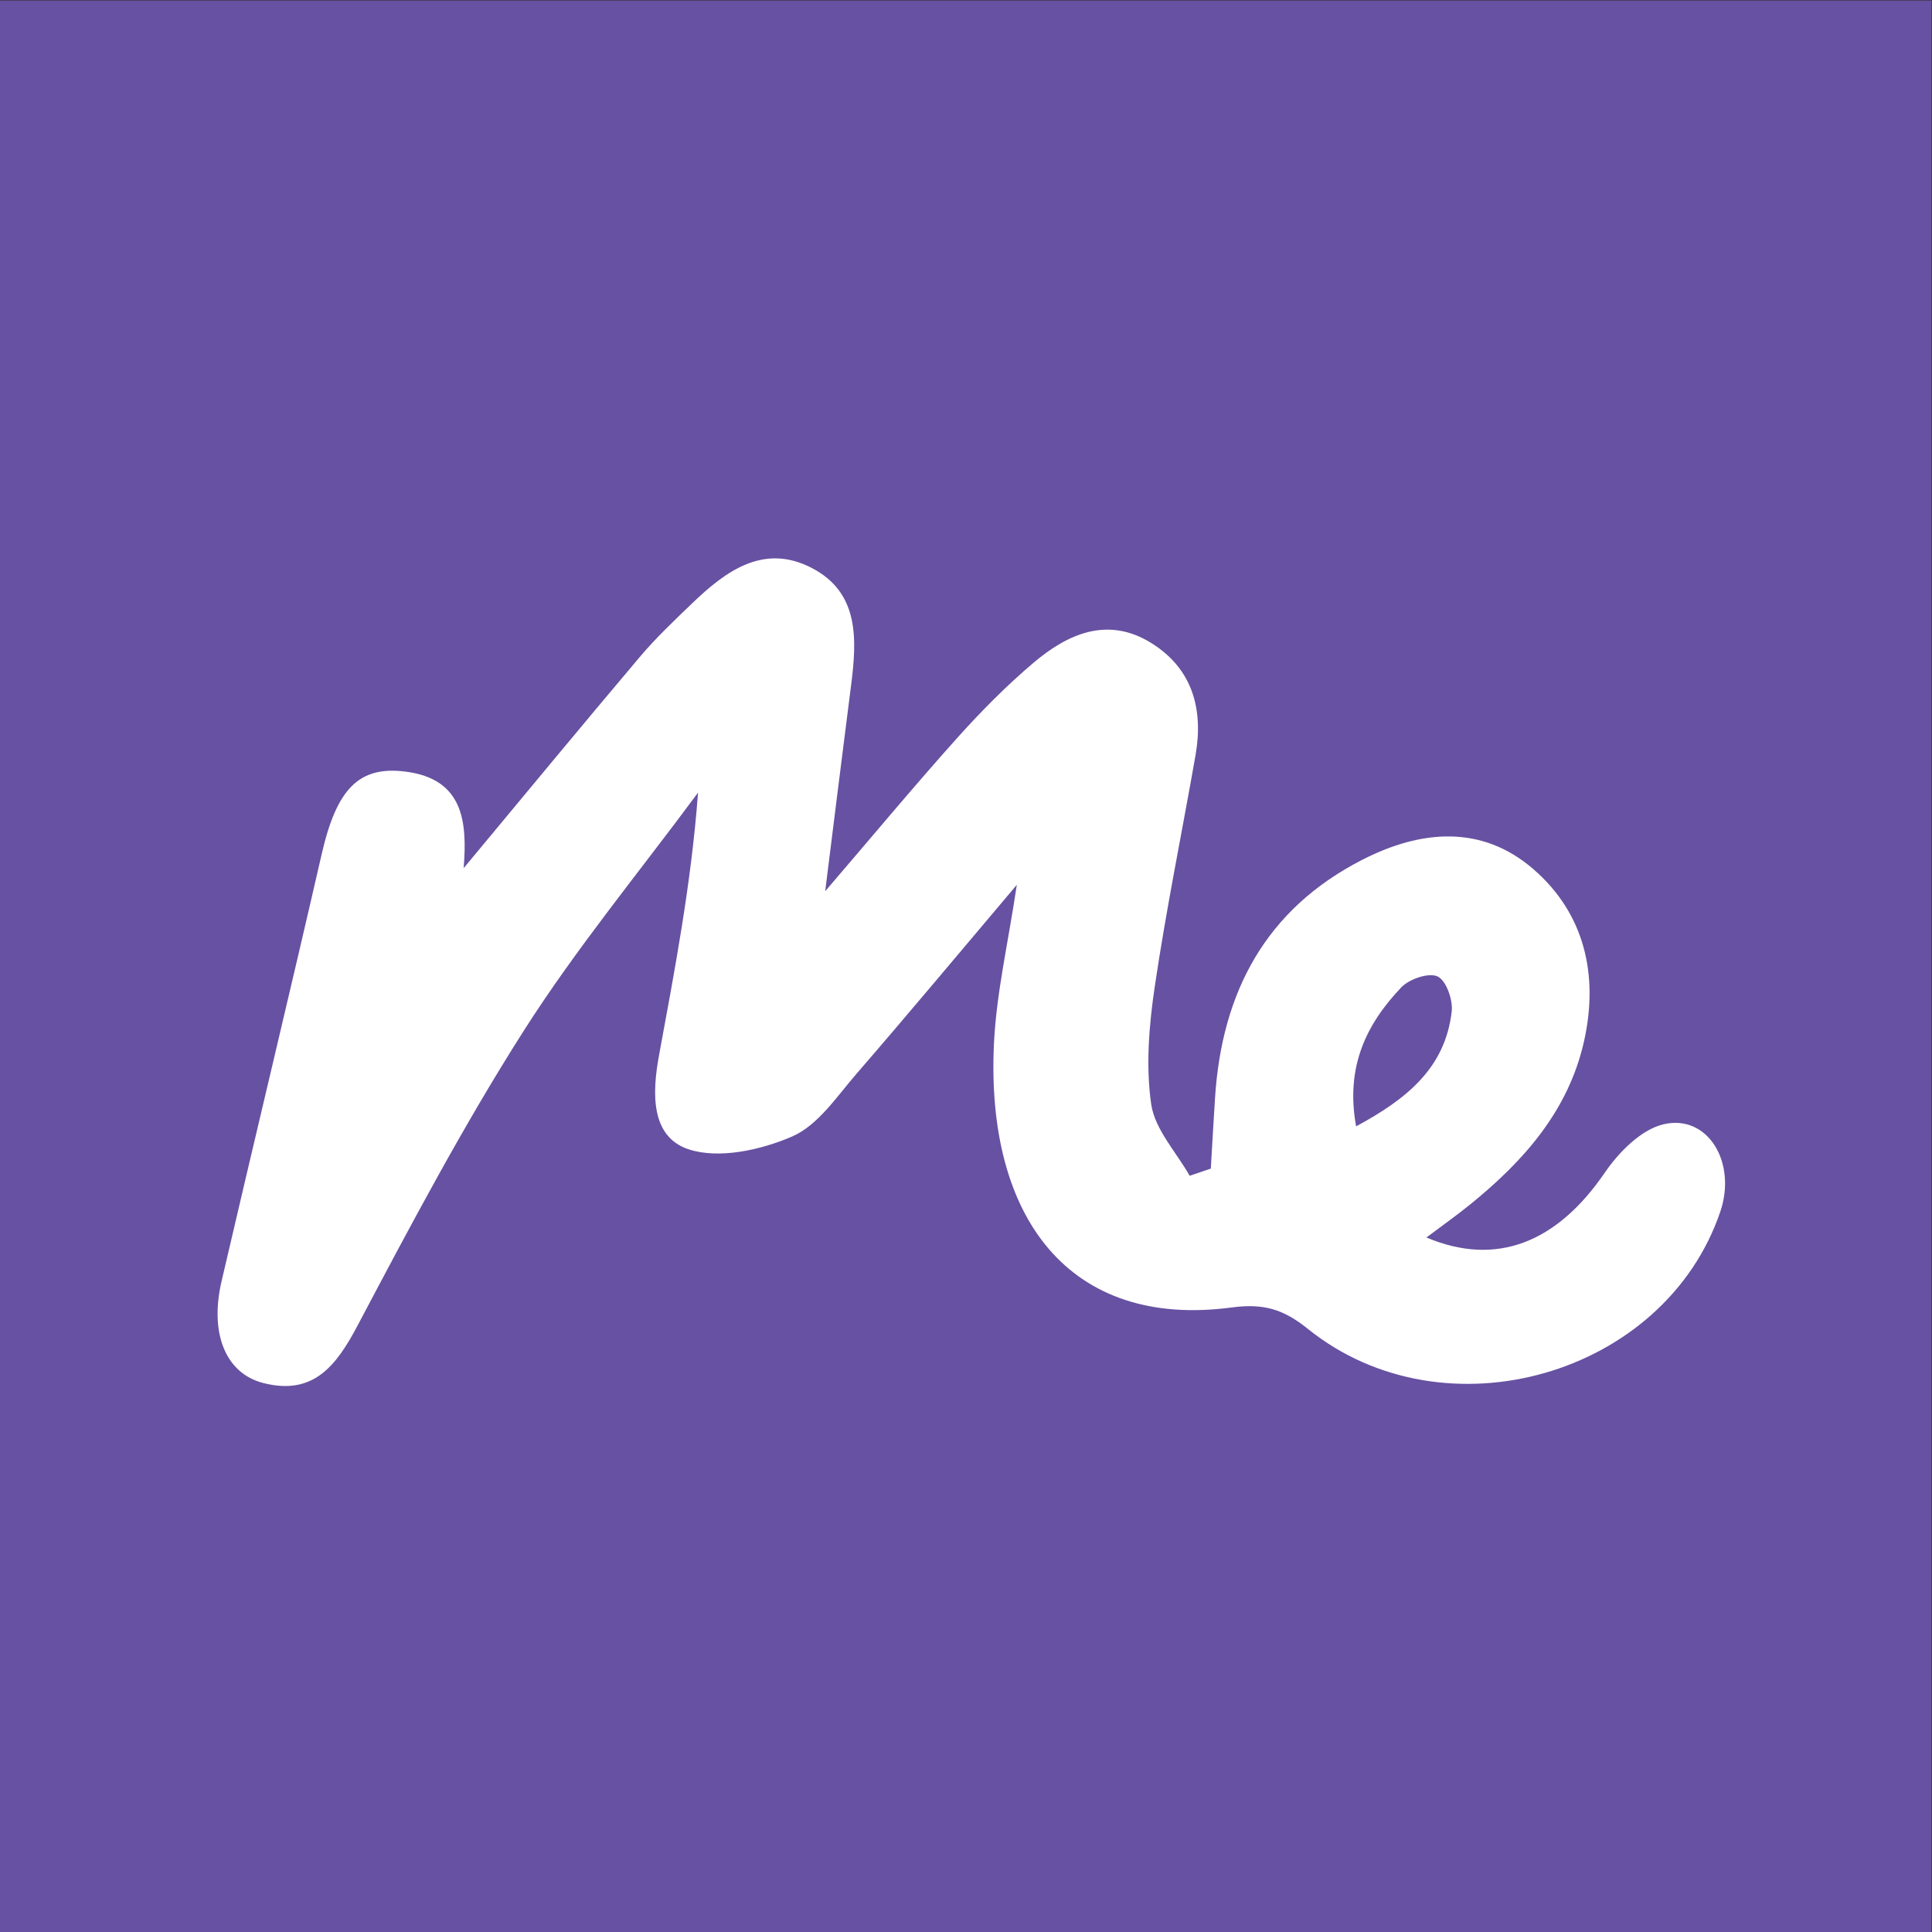 <?xml version="1.0" encoding="UTF-8" standalone="no"?>
<svg
   xmlns:dc="http://purl.org/dc/elements/1.1/"
   xmlns:cc="http://creativecommons.org/ns#"
   xmlns:rdf="http://www.w3.org/1999/02/22-rdf-syntax-ns#"
   xmlns:svg="http://www.w3.org/2000/svg"
   xmlns="http://www.w3.org/2000/svg"
   viewBox="0 0 200 200"
   height="200"
   width="200"
   xml:space="preserve"
   id="svg2"
   version="1.1"><rect x="0" y="0" width="200" height="200" fill="#333333" stroke="none"/><defs
     id="defs6"><clipPath
       id="clipPath20"
       clipPathUnits="userSpaceOnUse"><path
         id="path18"
         d="M 0,150 H 150 V 0 H 0 Z" /></clipPath></defs><g
     transform="matrix(1.333,0,0,-1.333,0,200)"
     id="g10"><path
       id="path12"
       style="fill:#6751a2;fill-opacity:1;fill-rule:nonzero;stroke:none"
       d="M 0,0 H 150 V 150 H 0 Z" /><g
       id="g14"><g
         clip-path="url(#clipPath20)"
         id="g16"><g
           transform="translate(105.314,62.566)"
           id="g22"><path
             id="path24"
             style="fill:#ffffff;fill-opacity:1;fill-rule:nonzero;stroke:none"
             d="m 0,0 c 3.951,2.131 6.922,4.539 7.426,8.928 0.103,0.901 -0.435,2.41 -1.101,2.715 -0.69,0.317 -2.2,-0.2 -2.822,-0.855 C 0.796,7.939 -0.84,4.625 0,0 m -26.348,18.758 c -4.385,-5.182 -8.366,-9.96 -12.437,-14.659 -1.54,-1.778 -3.009,-4.021 -5.014,-4.888 -2.427,-1.051 -5.688,-1.773 -8.042,-0.992 -2.98,0.989 -2.821,4.428 -2.296,7.279 1.223,6.651 2.498,13.292 3.034,20.423 -4.553,-6.161 -9.461,-12.095 -13.565,-18.542 -4.682,-7.356 -8.781,-15.098 -12.86,-22.817 -1.664,-3.149 -3.435,-5.487 -7.329,-4.498 -2.948,0.749 -4.192,3.864 -3.25,7.909 2.573,11.061 5.236,22.101 7.776,33.17 1.152,5.016 2.852,6.87 6.504,6.407 4.462,-0.567 4.82,-3.821 4.52,-7.5 4.631,5.565 9.124,11.015 13.684,16.408 1.253,1.482 2.676,2.828 4.079,4.176 2.606,2.503 5.538,4.651 9.248,2.742 3.747,-1.928 3.529,-5.59 3.073,-9.155 -0.644,-5.026 -1.266,-10.055 -2.007,-15.962 3.792,4.42 6.95,8.219 10.245,11.895 1.852,2.066 3.82,4.059 5.935,5.849 2.678,2.267 5.772,3.626 9.142,1.534 3.188,-1.98 4.067,-5.12 3.44,-8.702 -1.05,-6.005 -2.282,-11.981 -3.172,-18.008 -0.443,-2.998 -0.702,-6.143 -0.272,-9.109 0.284,-1.955 1.943,-3.711 2.987,-5.556 0.547,0.185 1.094,0.371 1.642,0.557 0.109,1.829 0.21,3.659 0.328,5.489 0.527,8.205 3.921,14.654 11.456,18.504 4.55,2.325 9.27,2.725 13.271,-0.742 3.957,-3.428 5.073,-8.19 3.941,-13.308 C 16.512,1.234 13.028,-2.689 8.844,-6.077 7.783,-6.936 6.665,-7.725 5.46,-8.631 c 5.45,-2.301 10.145,-0.385 13.846,5.025 1.085,1.586 2.803,3.336 4.536,3.759 3.448,0.839 5.745,-2.936 4.442,-6.775 -4.321,-12.735 -21.406,-17.656 -32.033,-9.105 -1.881,1.514 -3.407,1.996 -5.913,1.662 -12.556,-1.671 -19.109,6.898 -18.462,20.489 0.187,3.924 1.103,7.813 1.776,12.334" /></g></g></g></g></svg>